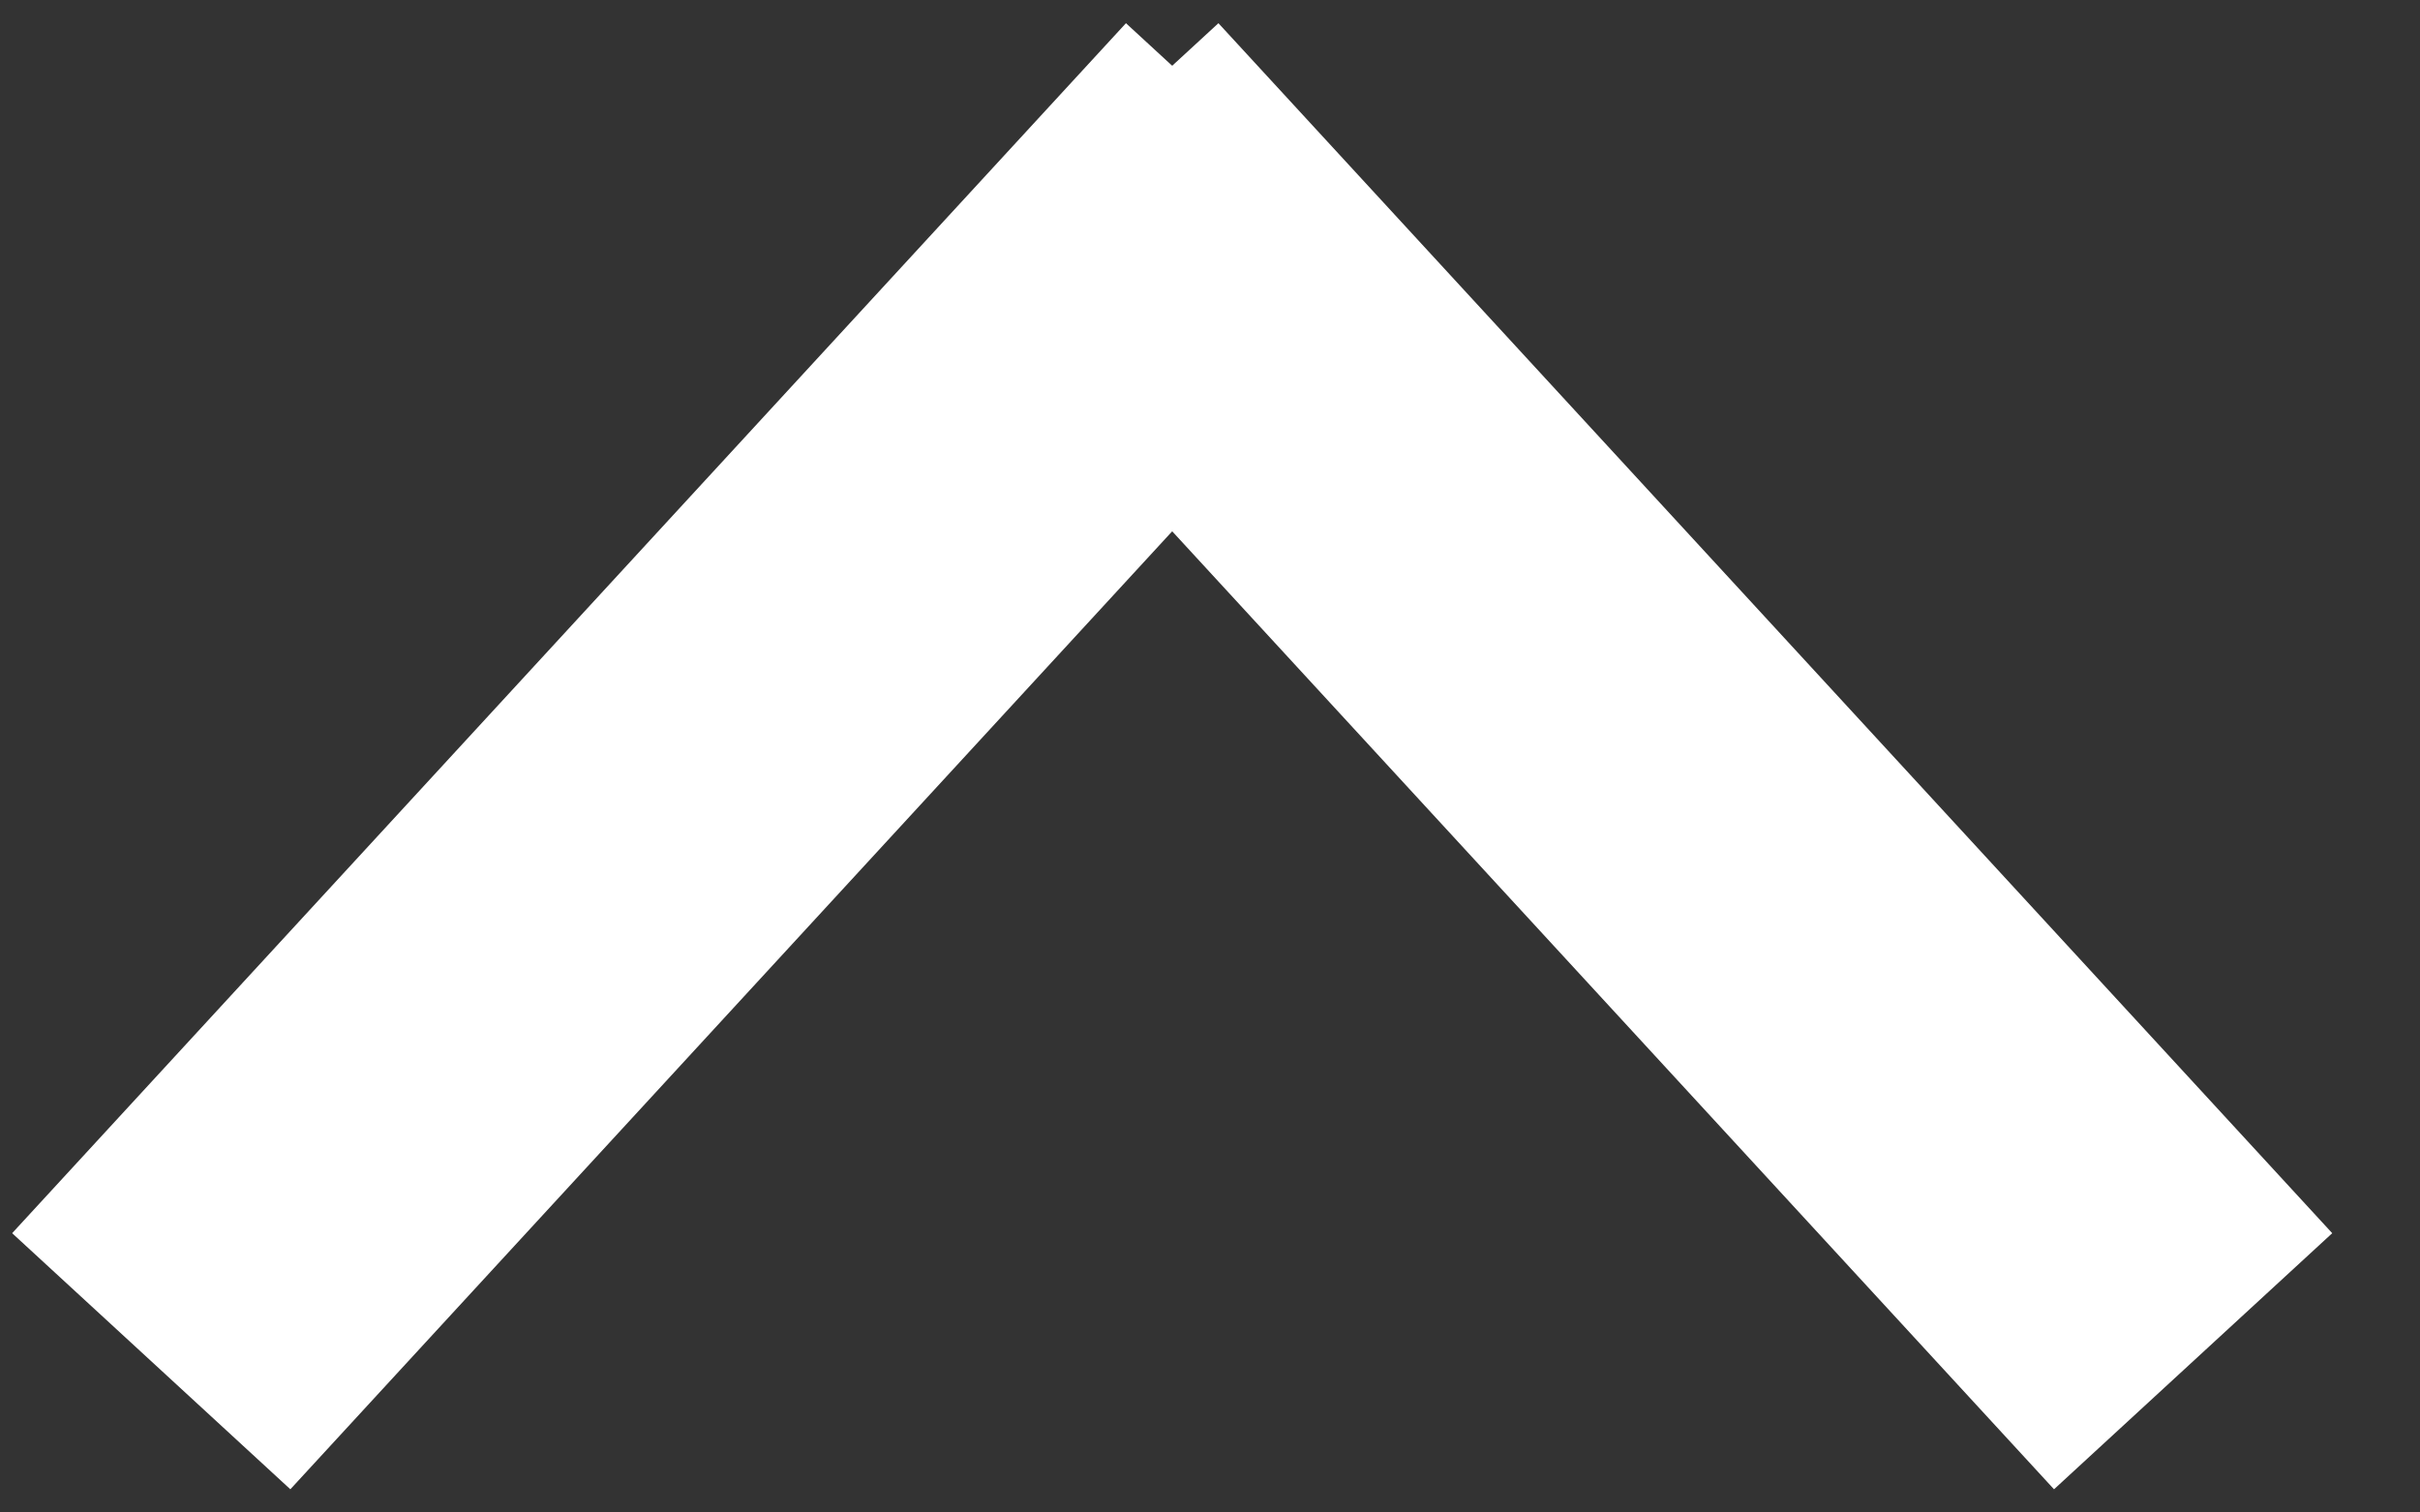 <svg width="16" height="10" viewBox="0 0 16 10" fill="none" xmlns="http://www.w3.org/2000/svg">
<rect x="0" y="0" width="16" height="10" fill="#333333" stroke="none"/>
<path d="M14.5 9L7.136 1" stroke="white" stroke-width="2.5"/>
<path d="M1 9L8.364 1" stroke="white" stroke-width="2.5"/>
</svg>
